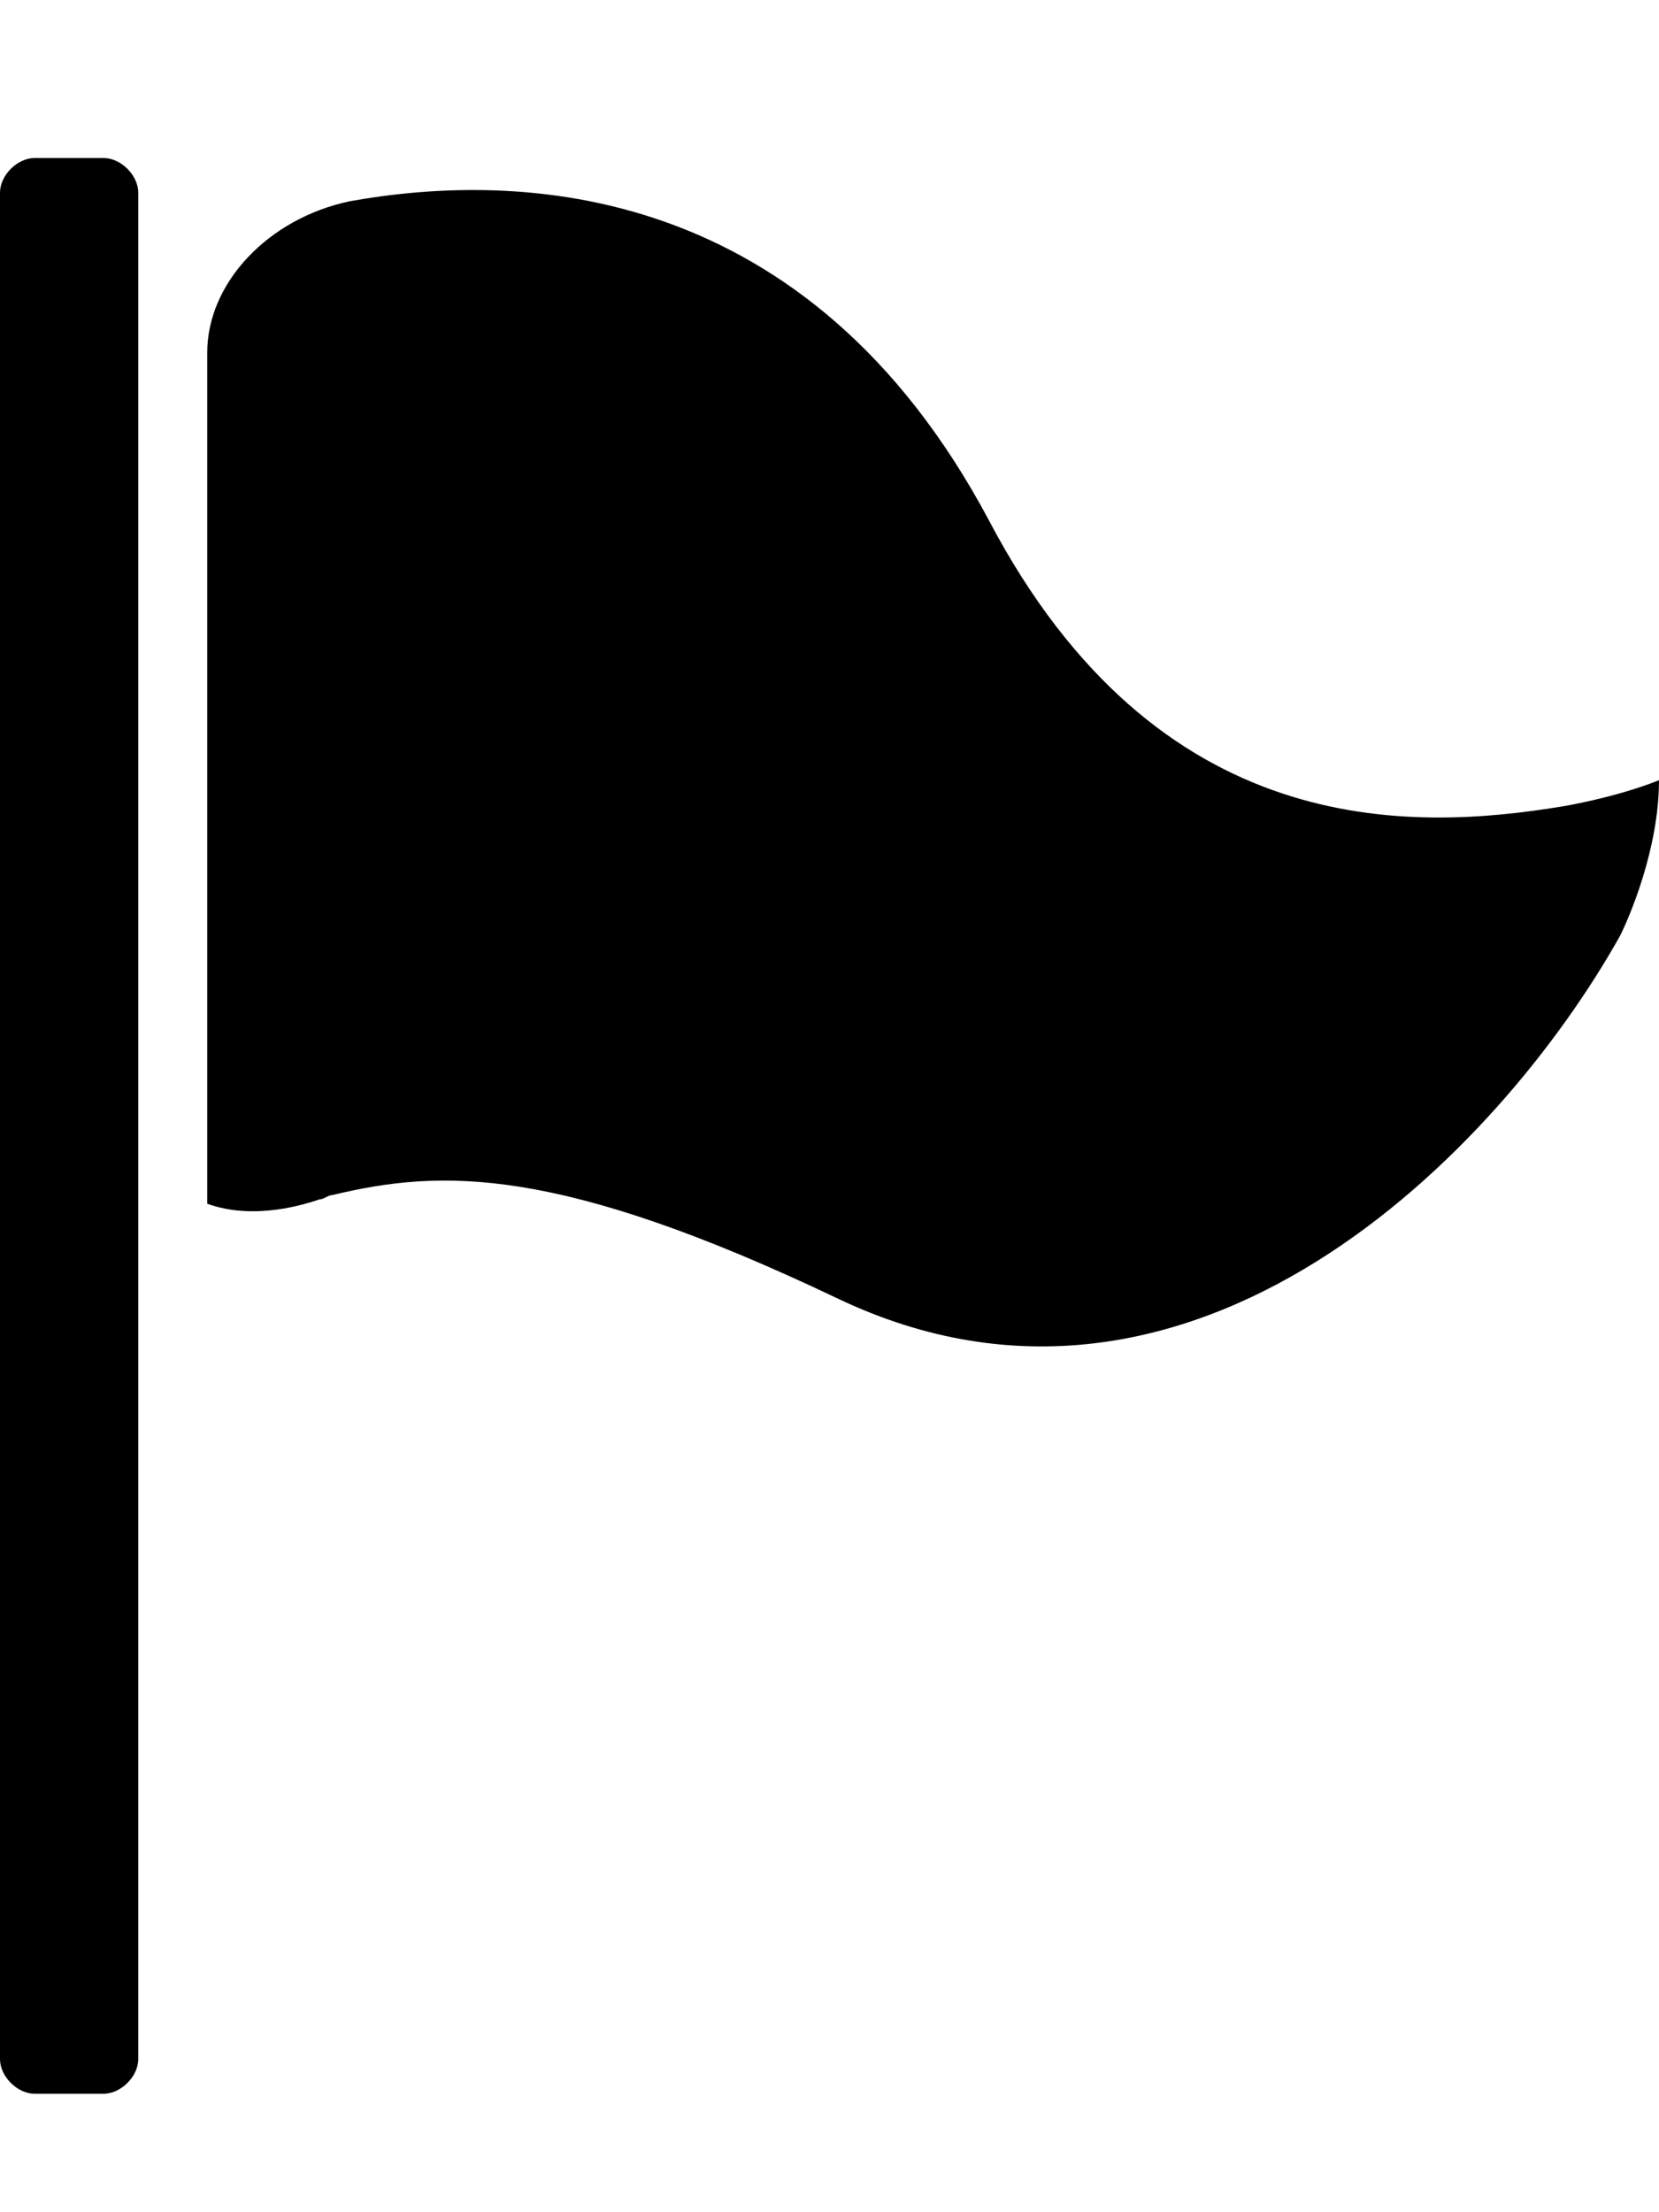 <!-- Generated by IcoMoon.io -->
<svg version="1.1" xmlns="http://www.w3.org/2000/svg" width="24" height="32" viewBox="0 0 24 32">
<title>flag</title>
<path d="M22.625 11.661c0 0 0.75-0.125 1.375-0.375 0 1-0.438 2-0.563 2.25-1.75 3.125-6.188 7.688-11.313 5.25-4.063-1.938-5.75-1.875-7.313-1.5-0.063 0-0.125 0.063-0.188 0.063-0.188 0.063-0.938 0.313-1.625 0.063v-12.313c0-1 0.875-1.938 2.063-2.188 2.438-0.438 6.625-0.313 9.25 4.625 2.438 4.625 6.063 4.5 8.313 4.125zM1.5 2.286c0.25 0 0.5 0.25 0.5 0.5v27c0 0.25-0.25 0.5-0.5 0.5h-1c-0.25 0-0.5-0.25-0.5-0.5v-27c0-0.25 0.25-0.5 0.5-0.5h1z"></path>
</svg>
